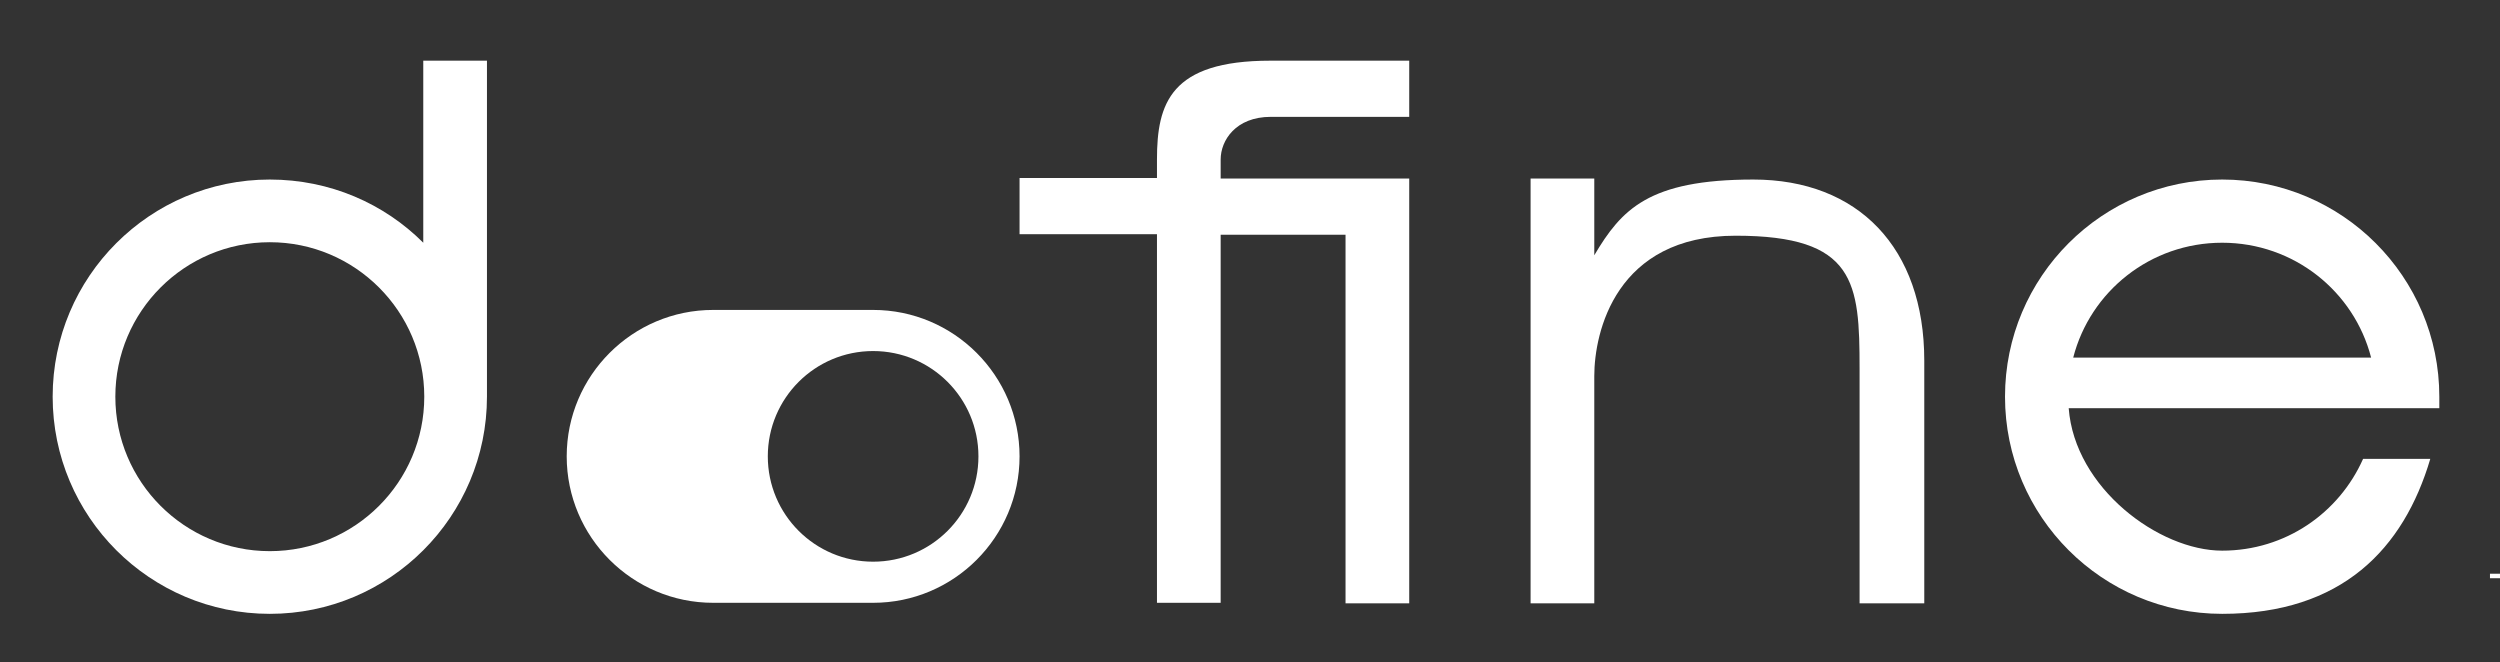 <?xml version="1.0" encoding="UTF-8"?>
<svg id="Layer_1" data-name="Layer 1" xmlns="http://www.w3.org/2000/svg" version="1.1" viewBox="0 0 498.5 132">
  <rect x="0" y="0" width="498.5" height="132" fill="#333333" stroke="none"/>
  <defs>
    <style>
      .cls-1 {
        fill: #fff;
        stroke-width: 0px;
      }
    </style>
  </defs>
  <path class="cls-1" d="M97.1,12.1h-12.7v36.3c-7.8-7.8-18.6-12.6-30.6-12.6-23.9,0-43.3,19.4-43.3,43.3s19.4,43.3,43.3,43.3,43.3-19.4,43.3-43.3,0-.1,0-.2h0s0-66.8,0-66.8ZM53.8,109.9c-17,0-30.8-13.8-30.8-30.8s13.8-30.8,30.8-30.8,30.8,13.8,30.8,30.8-13.8,30.8-30.8,30.8Z"/>
  <path class="cls-1" d="M174.1,61.8h-31.9c-16.1,0-29.2,13.1-29.2,29.2s13.1,29.2,29.2,29.2h31.9c16.1,0,29.2-13.1,29.2-29.2s-13.1-29.2-29.2-29.2ZM174.1,112c-11.6,0-21-9.4-21-21s9.4-21,21-21,21,9.4,21,21-9.4,21-21,21Z"/>
  <path class="cls-1" d="M486.4,81.4c0-.8,0-1.5,0-2.3,0-23.9-19.4-43.3-43.3-43.3s-43.3,19.4-43.3,43.3,19.4,43.3,43.3,43.3,36.2-13,41.5-30.9h-13.4c-4.8,10.8-15.5,18.3-28.1,18.3s-29.4-12.5-30.6-28.4h73.8ZM413.4,71.3c3.4-13.2,15.4-22.9,29.7-22.9s26.3,9.7,29.7,22.9h-59.4Z"/>
  <path class="cls-1" d="M317.9,35.6h-12.7v84.7h12.7v-45.3c0-8.8,4.3-28,28.2-28s24.7,9.3,24.7,26.5v46.8h12.9v-48.4c0-22.5-13.2-36.1-34.1-36.1s-26.3,6-31.7,15.1v-15.3Z"/>
  <path class="cls-1" d="M281,120.3V35.6h-37.6v-3.8c0-3.8,3-8.5,10-8.5h27.6v-11.2h-27.7s0,0,0,0c-19.9,0-22.6,8.5-22.6,19.7v3.7h-27.4v11.2h27.4v73.5h12.7V46.8h24.9v73.5h12.7Z"/>
  <g>
    <path class="cls-1" d="M498.7,115.3h-2.2v-.9h5.5v.9h-2.2v5h-1v-5Z"/>
    <path class="cls-1" d="M502.7,114.4h1.1l2.1,4.4,2.1-4.4h1.1v5.8h-1v-4.2l-2,4.2h-.5l-2-4.2v4.2h-1v-5.8Z"/>
  </g>
</svg>